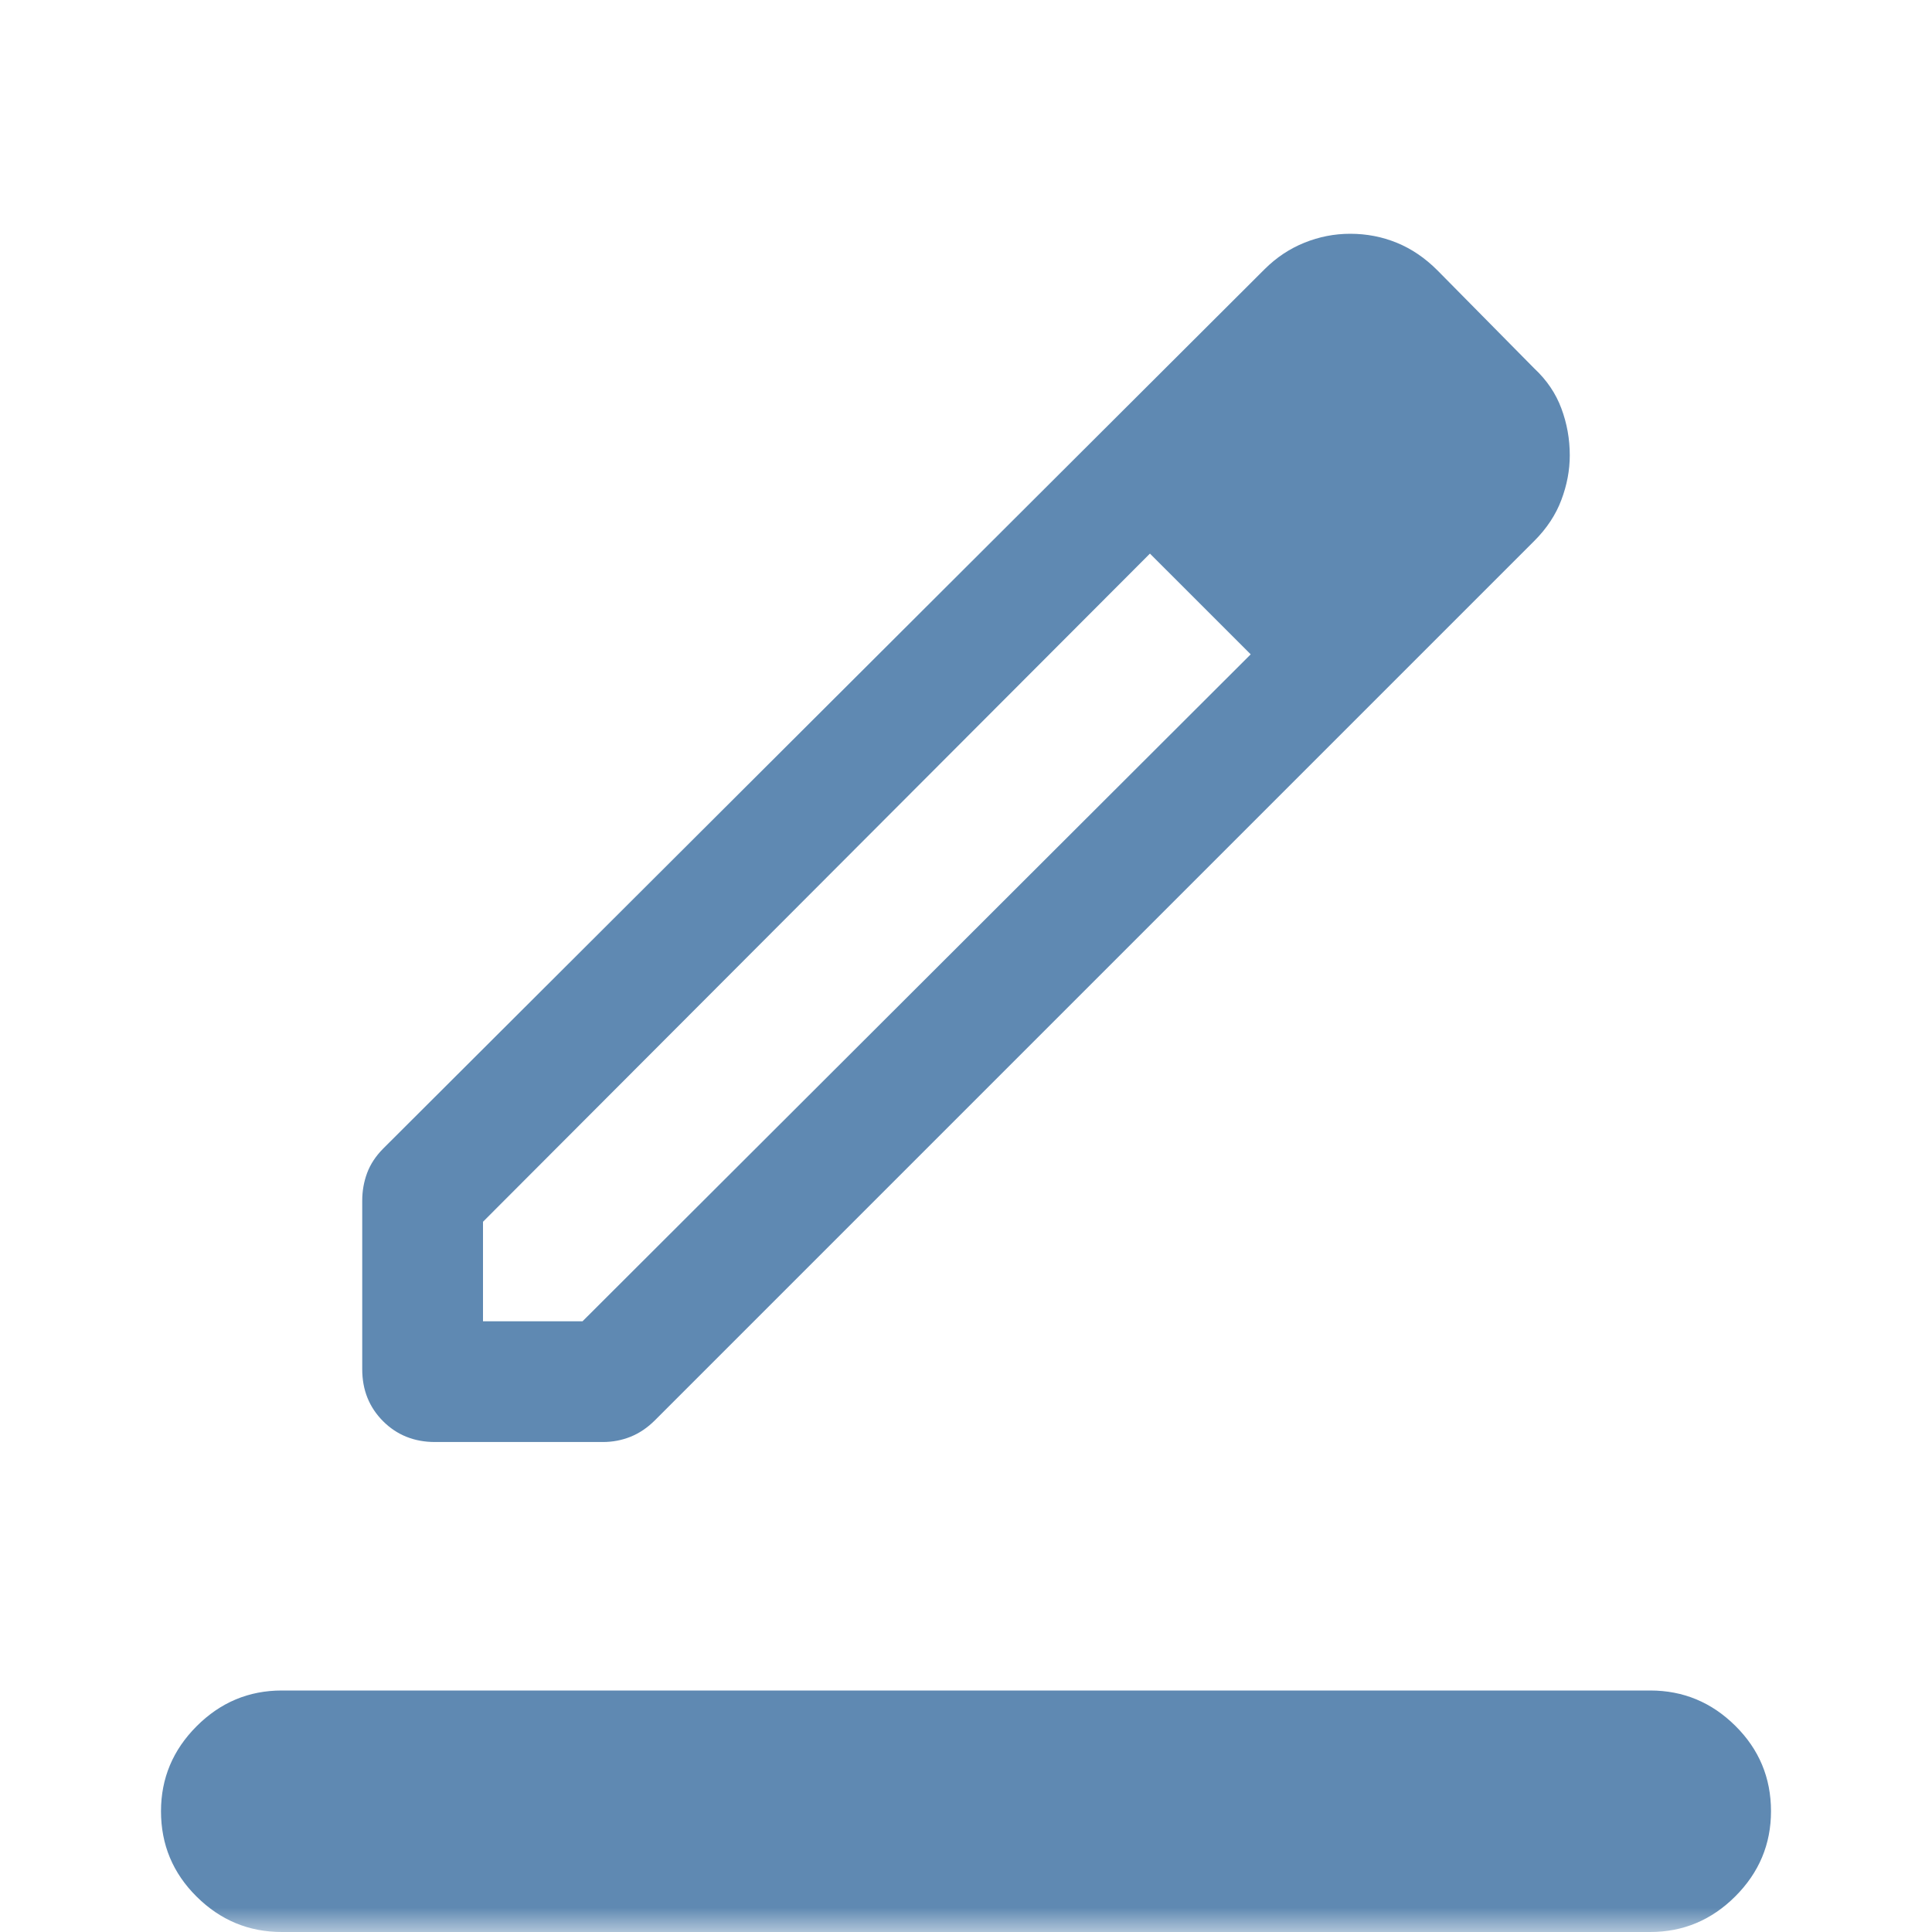 <svg xmlns="http://www.w3.org/2000/svg" width="39" height="39" viewBox="0 0 39 39" fill="none"><mask id="mask0_1059_138" style="mask-type:alpha" maskUnits="userSpaceOnUse" x="0" y="0" width="39" height="39"><rect width="39" height="39" fill="#5F89B2"></rect></mask><g mask="url(#mask0_1059_138)"><path d="M5.688 39C5.023 39 4.45 38.763 3.97 38.287C3.49 37.812 3.25 37.237 3.25 36.562C3.25 35.898 3.49 35.325 3.97 34.845C4.45 34.365 5.023 34.125 5.688 34.125H33.312C33.977 34.125 34.55 34.362 35.03 34.838C35.51 35.313 35.75 35.888 35.75 36.562C35.75 37.227 35.51 37.8 35.03 38.28C34.55 38.76 33.977 39 33.312 39H5.688ZM9.75 26.672H11.759L25.247 13.209L24.225 12.172L23.213 11.175L9.75 24.663V26.672ZM7.312 27.64V24.238C7.312 24.042 7.345 23.855 7.411 23.678C7.477 23.501 7.585 23.337 7.737 23.184L25.528 5.434C25.764 5.199 26.031 5.021 26.33 4.9C26.629 4.779 26.937 4.719 27.256 4.719C27.585 4.719 27.898 4.779 28.195 4.9C28.492 5.021 28.767 5.207 29.019 5.46L30.972 7.438C31.224 7.673 31.406 7.942 31.518 8.244C31.631 8.546 31.688 8.862 31.688 9.191C31.688 9.493 31.631 9.793 31.518 10.092C31.406 10.391 31.224 10.667 30.972 10.919L13.222 28.669C13.07 28.821 12.905 28.932 12.728 29.003C12.551 29.074 12.365 29.109 12.169 29.109H8.781C8.363 29.109 8.013 28.969 7.733 28.689C7.453 28.409 7.312 28.059 7.312 27.64ZM25.247 13.209L24.225 12.172L23.213 11.175L25.247 13.209Z" fill="#5F89B2"></path></g></svg>